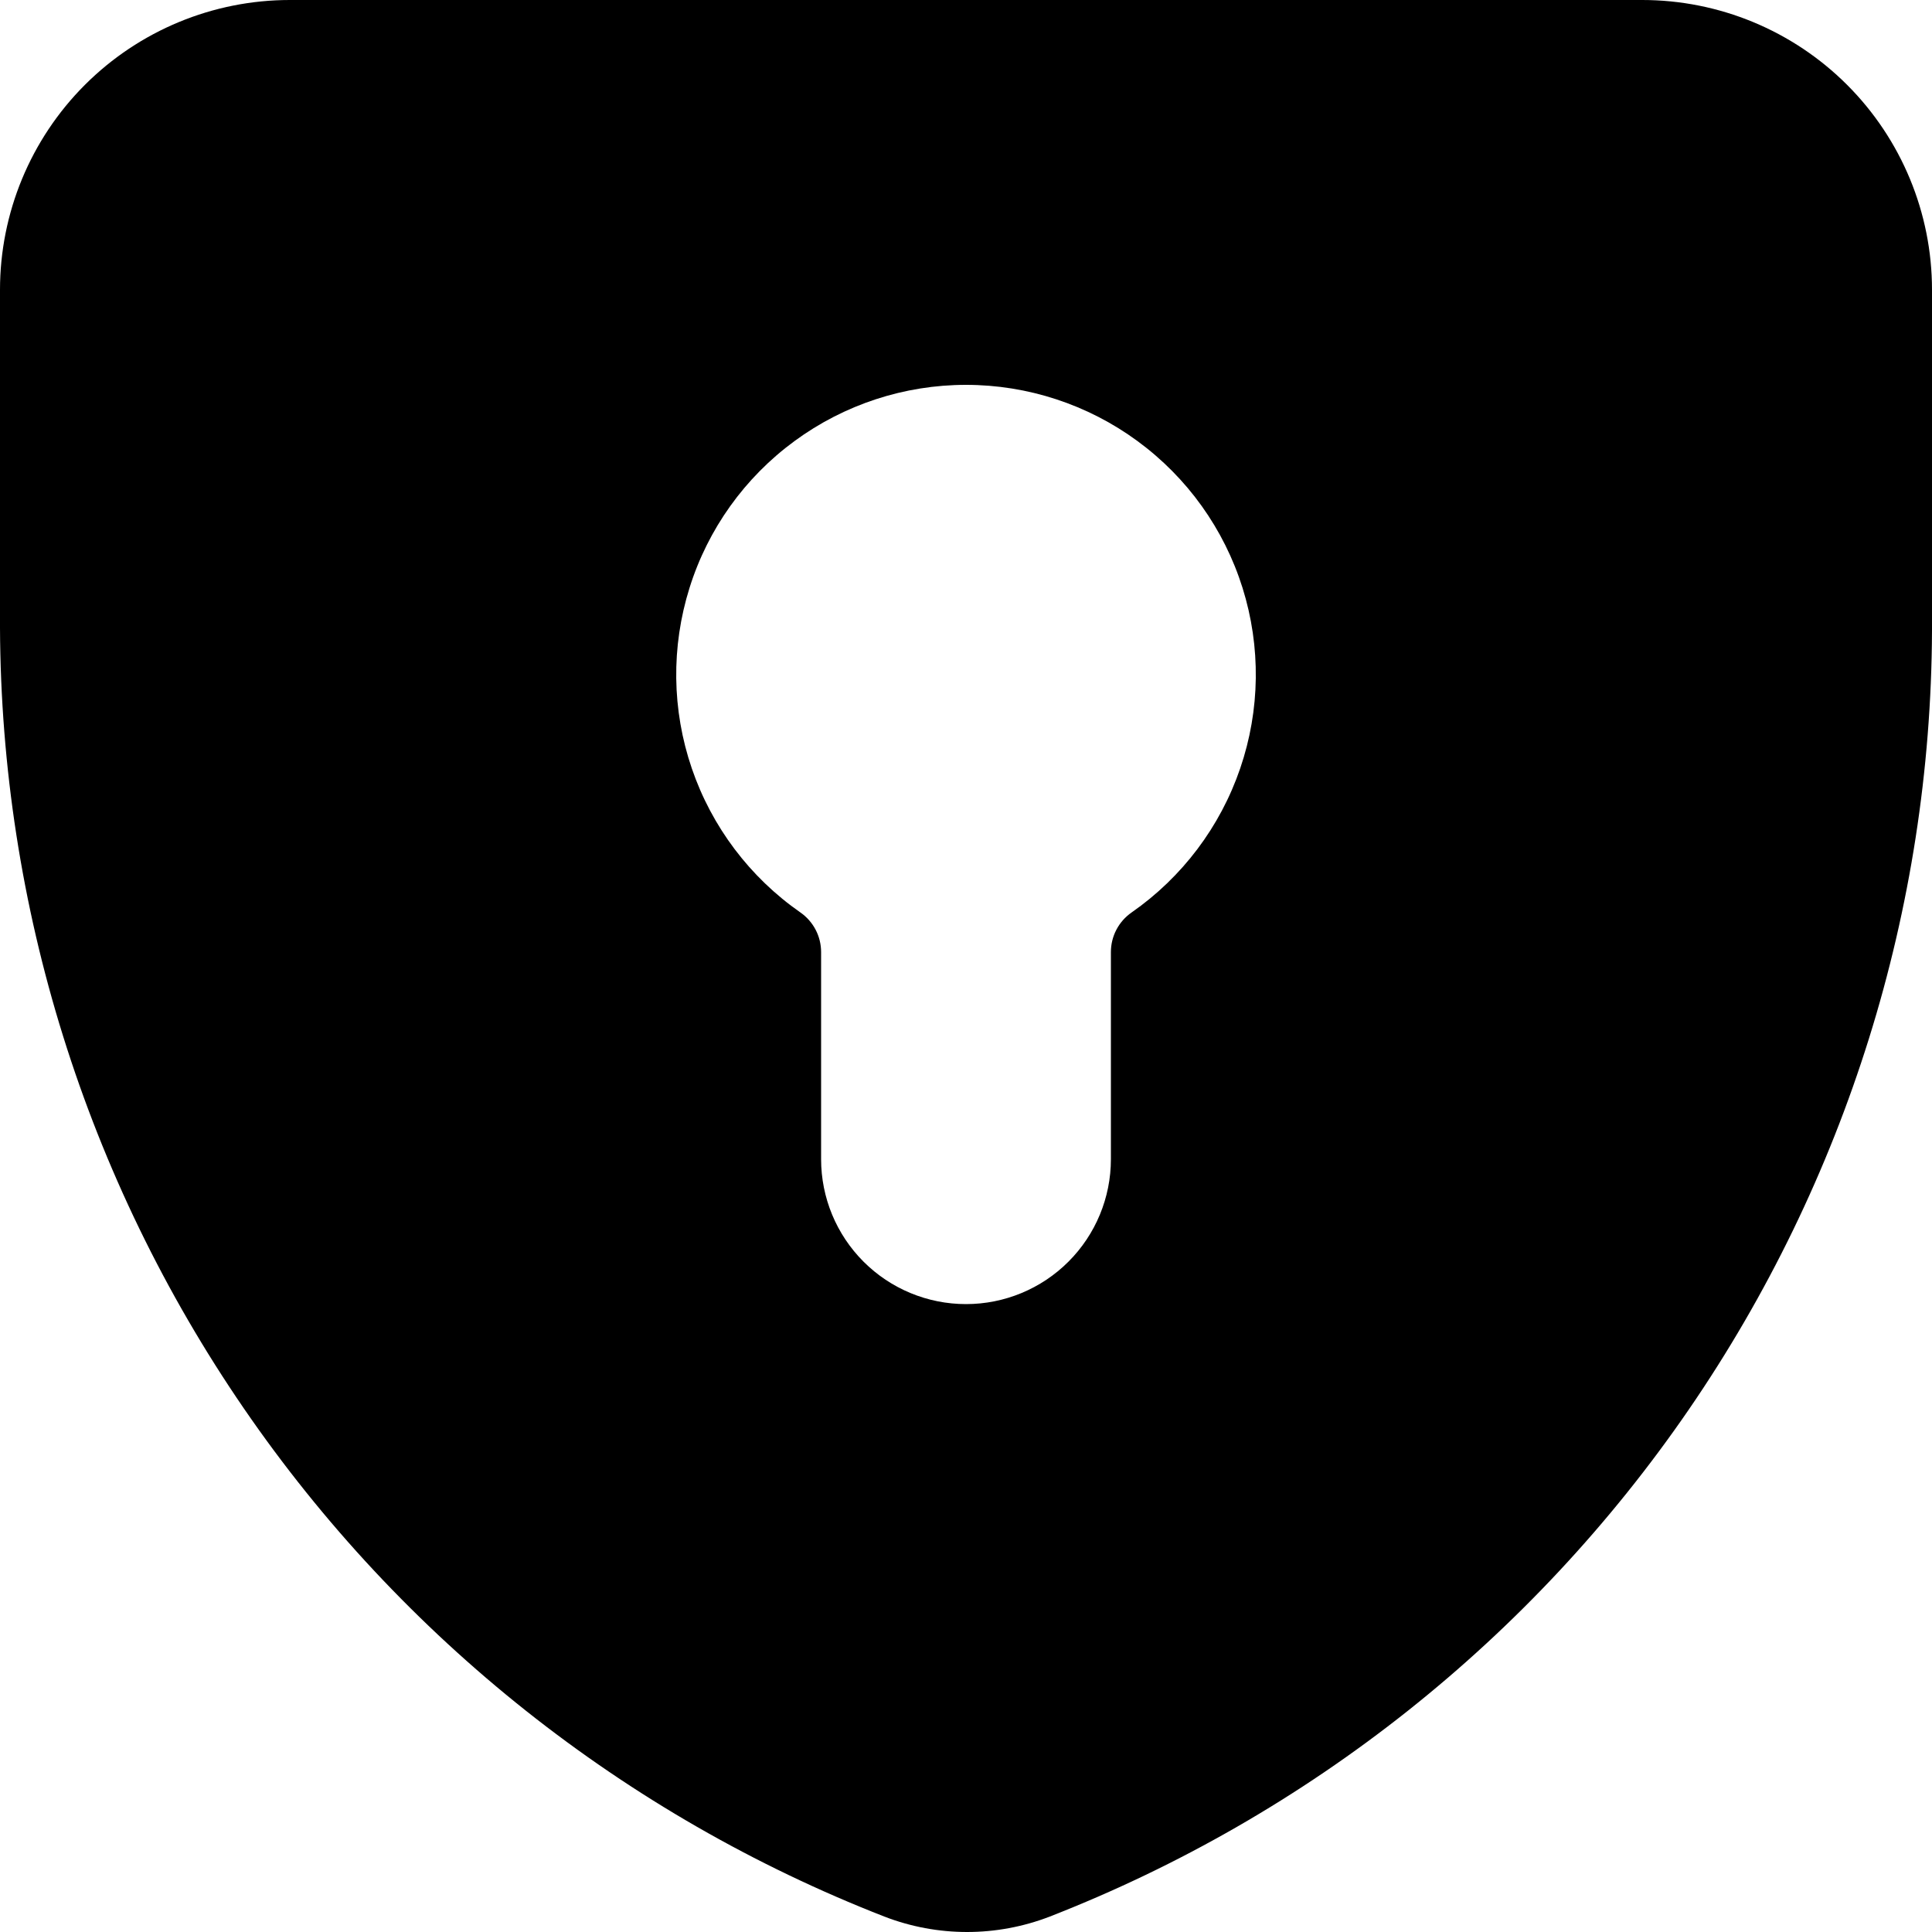 <svg width="30" height="30" viewBox="0 0 30 30" fill="none" xmlns="http://www.w3.org/2000/svg">
<path d="M25.5 0H4.5C3.307 0 2.162 0.474 1.318 1.318C0.474 2.162 0 3.307 0 4.5L0 9.75C0.018 14.078 1.337 18.3 3.786 21.869C6.234 25.437 9.699 28.187 13.731 29.76C14.558 30.08 15.475 30.08 16.302 29.76C20.324 28.19 23.781 25.447 26.224 21.887C28.666 18.328 29.982 14.115 30 9.798V4.5C30 3.307 29.526 2.162 28.682 1.318C27.838 0.474 26.694 0 25.5 0V0ZM17.571 14.169C17.472 14.238 17.391 14.33 17.335 14.437C17.279 14.544 17.25 14.663 17.25 14.784V18C17.25 18.597 17.013 19.169 16.591 19.591C16.169 20.013 15.597 20.25 15 20.25C14.403 20.25 13.831 20.013 13.409 19.591C12.987 19.169 12.75 18.597 12.75 18V14.784C12.75 14.663 12.721 14.544 12.665 14.437C12.609 14.33 12.528 14.238 12.429 14.169C11.643 13.622 11.052 12.838 10.742 11.931C10.432 11.024 10.42 10.043 10.707 9.128C10.993 8.214 11.564 7.416 12.337 6.849C13.109 6.282 14.042 5.976 15 5.976C15.958 5.976 16.891 6.282 17.663 6.849C18.436 7.416 19.007 8.214 19.294 9.128C19.581 10.043 19.568 11.024 19.258 11.931C18.948 12.838 18.357 13.622 17.571 14.169Z" fill="black"/>
</svg>
